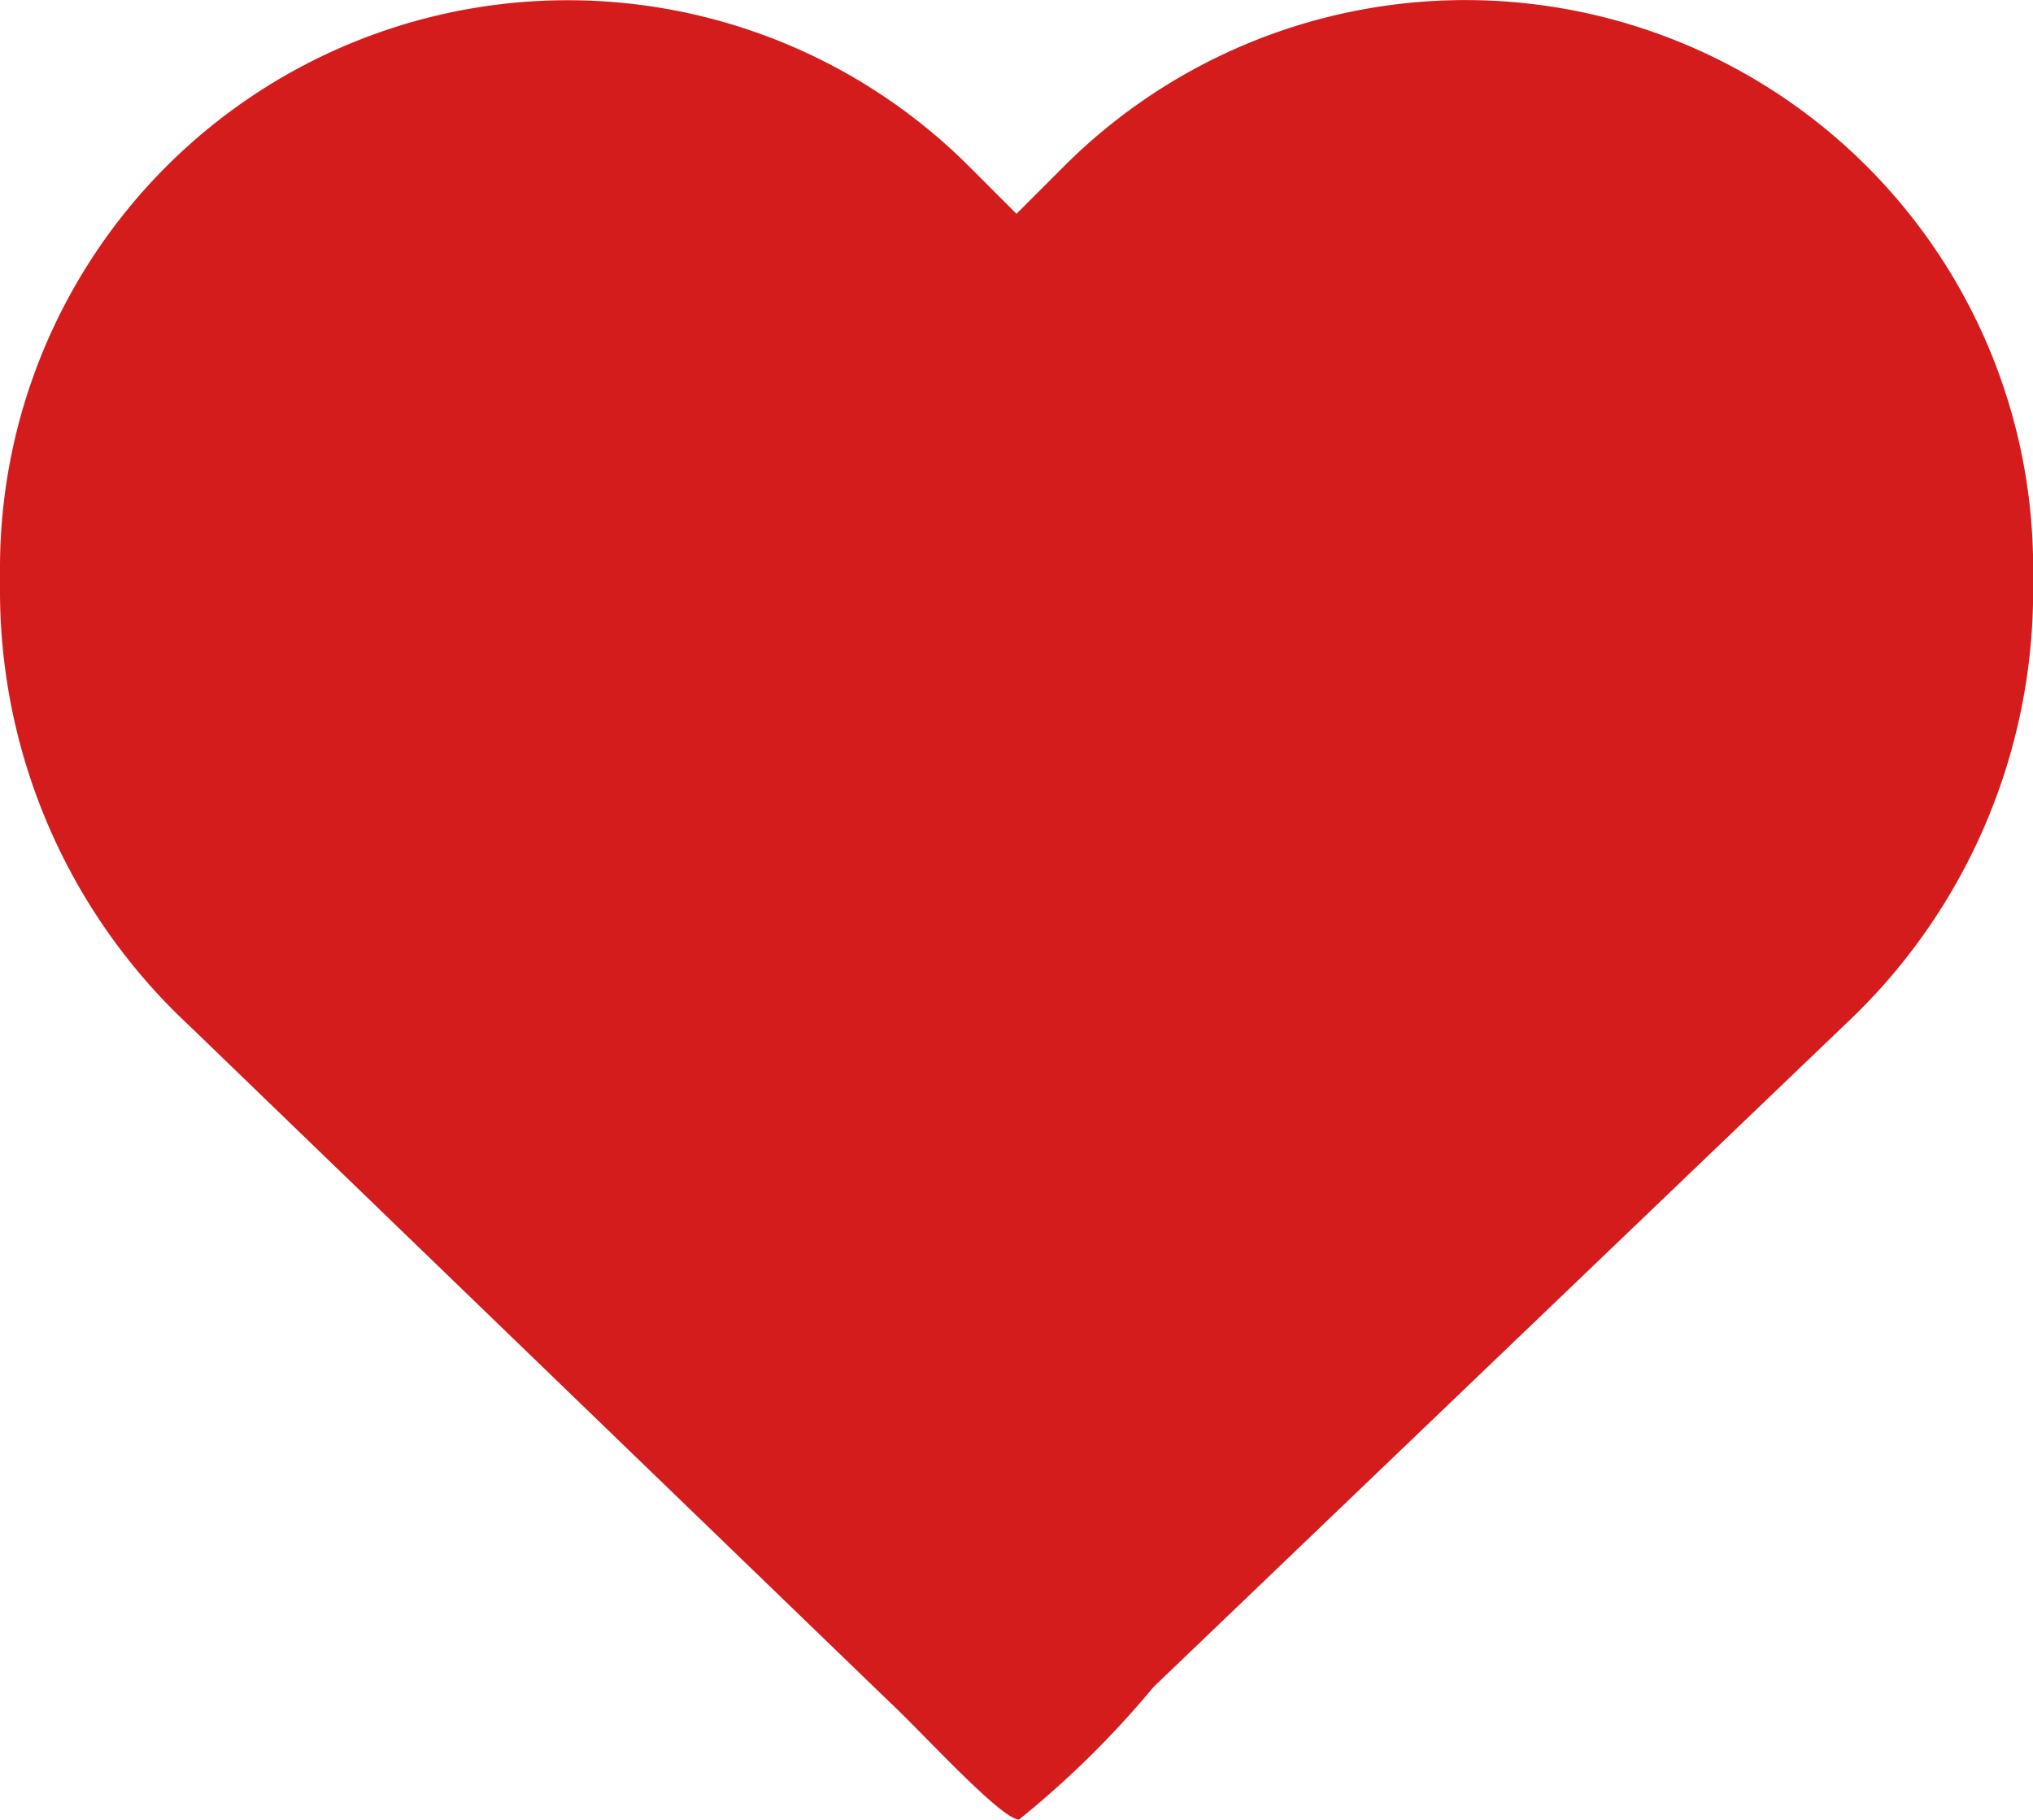<svg xmlns="http://www.w3.org/2000/svg" width="27.214" height="24.357" viewBox="0 0 27.214 24.357">
  <defs>
    <style>
      .cls-1 {
        fill: #D51C1C;
      }
    </style>
  </defs>
  <path id="Icon_fa-solid-heart" data-name="Icon fa-solid-heart" class="cls-1" d="M2.53,16.69l9.405,9.083c.4.372,1.467,1.547,1.706,1.547a12.646,12.646,0,0,0,1.8-1.774l9.245-8.856a7.951,7.951,0,0,0,2.53-5.82v-.308A7.6,7.6,0,0,0,14.245,5.188l-.638.638-.638-.638A7.6,7.6,0,0,0,0,10.562v.308A7.951,7.951,0,0,0,2.53,16.69Z" transform="translate(0 -2.964)"/>
</svg>
